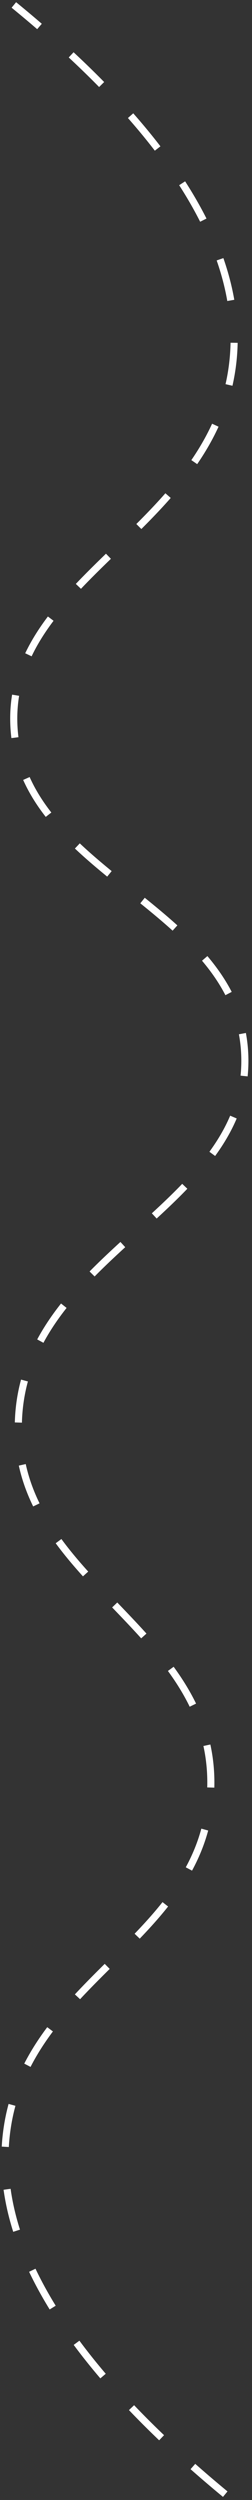 <?xml version="1.0" encoding="utf-8"?>
<svg xmlns="http://www.w3.org/2000/svg" fill="none" height="100%" overflow="visible" preserveAspectRatio="none" style="display: block;" viewBox="0 0 51 505" width="100%">
<rect x="0" y="0" width="51" height="505" fill="#333333" stroke="none"/>
<path d="M45.581 503.822C6.19 471.298 -0.685 447.398 1.308 430.954C5.115 399.599 41.602 392.029 42.649 361.397C43.767 328.731 2.849 319.727 3.717 287.368C4.627 253.16 50.836 244.163 49.531 213.009C48.269 182.815 4.039 176.722 2.806 146.406C1.609 116.836 43.043 106.807 47.079 73.538C49.509 53.524 37.846 29.631 2.806 1" id="Vector" stroke="white" stroke-dasharray="8.6 8.6" stroke-miterlimit="10" stroke-width="1.434"/>
</svg>